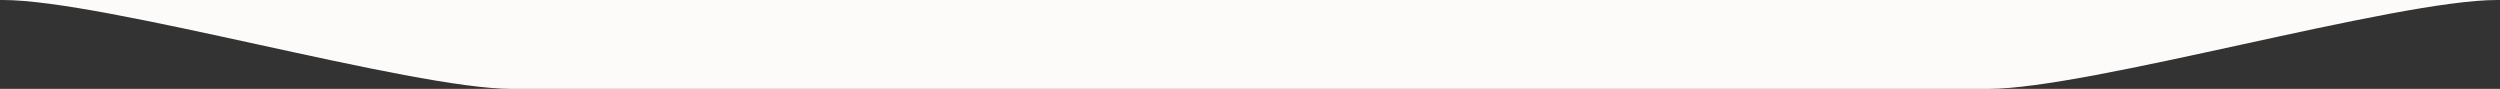 <svg xmlns="http://www.w3.org/2000/svg" width="1800" height="64" viewBox="0 0 1800 64" fill="none"><rect x="0" y="0" width="1800" height="64" fill="#333333" stroke="none"/><g id="divisor-meio-02"><path id="fundo" d="M1797.98 0H2.024C75.326 0 296.09 64 368.545 64H1431.45C1503.91 64 1724.67 0 1797.98 0Z" fill="#FCFBFA"></path></g></svg>